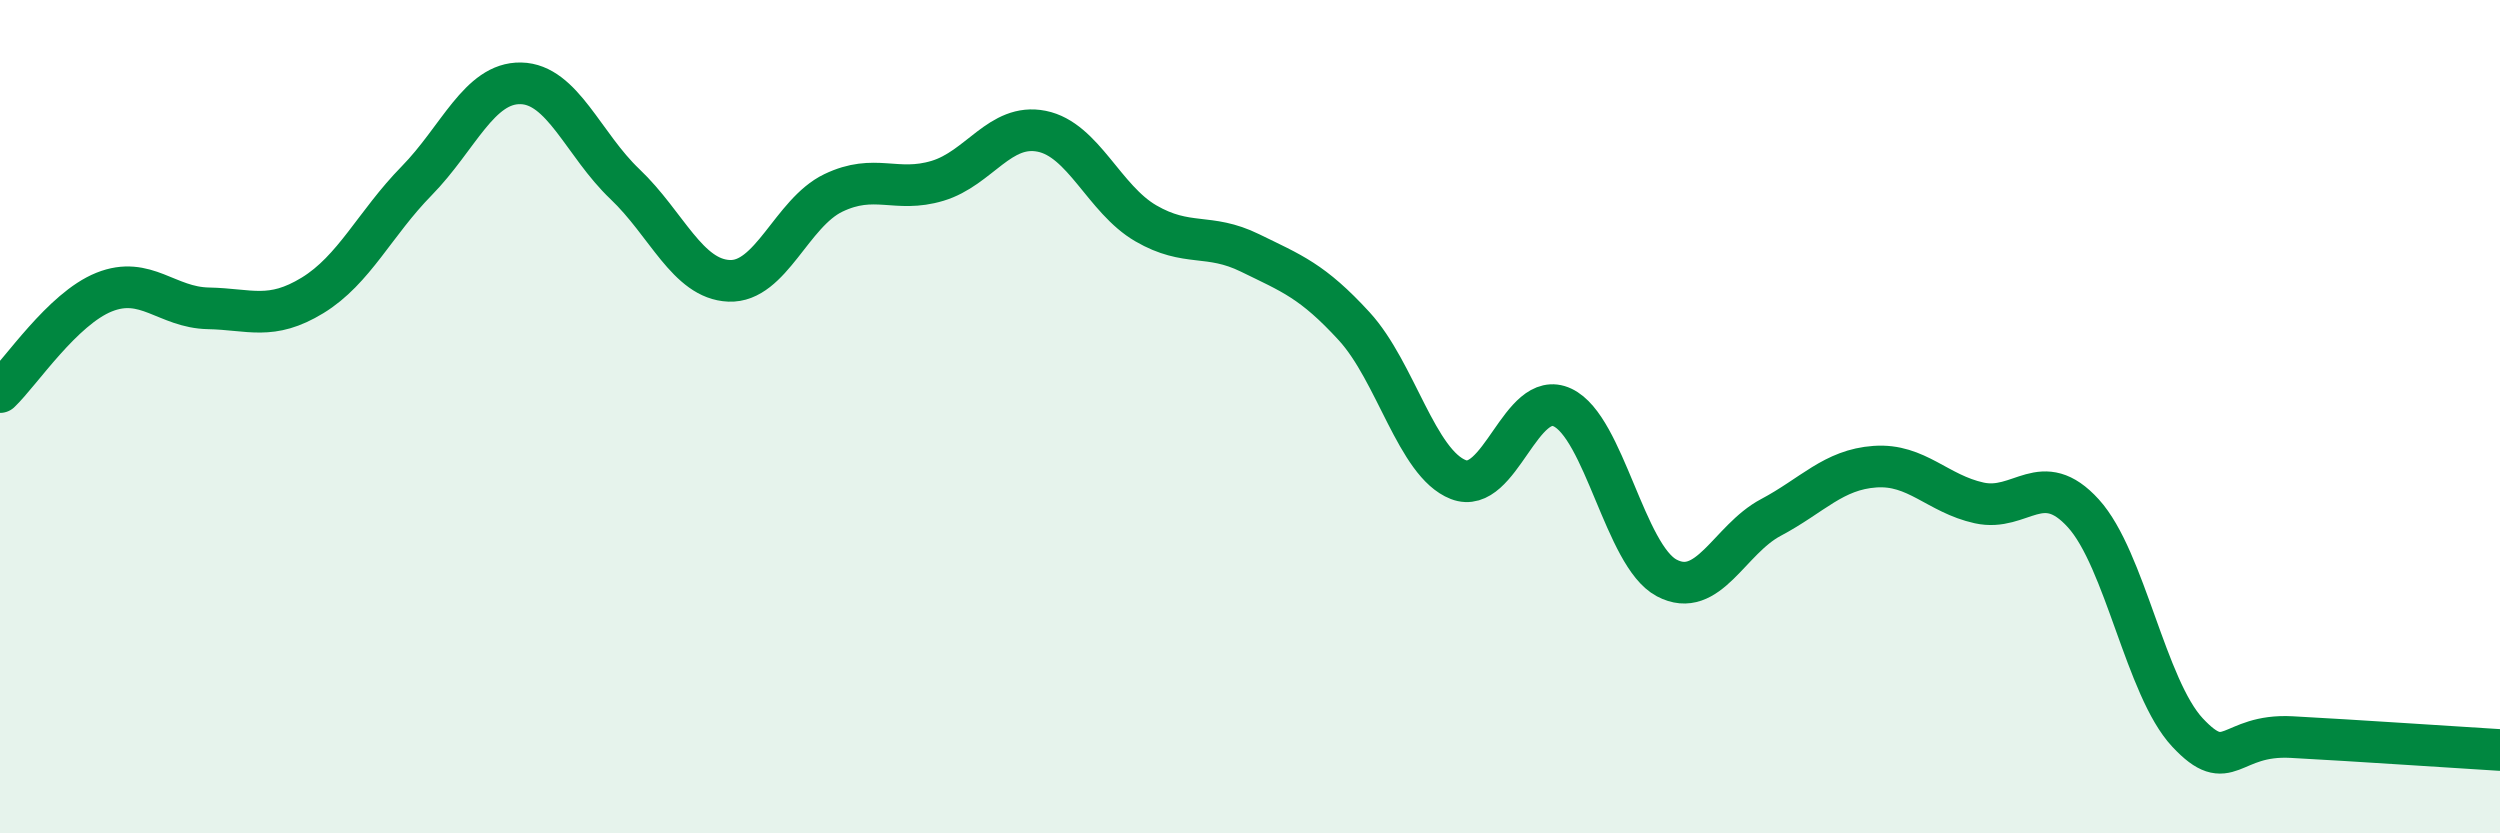 
    <svg width="60" height="20" viewBox="0 0 60 20" xmlns="http://www.w3.org/2000/svg">
      <path
        d="M 0,9.41 C 0.5,8.93 1.5,7.41 2.5,7.01 C 3.5,6.61 4,7.38 5,7.4 C 6,7.42 6.5,7.7 7.5,7.09 C 8.5,6.48 9,5.36 10,4.34 C 11,3.32 11.5,1.98 12.5,2 C 13.5,2.02 14,3.47 15,4.42 C 16,5.37 16.5,6.7 17.5,6.74 C 18.5,6.78 19,5.11 20,4.63 C 21,4.15 21.5,4.64 22.5,4.34 C 23.5,4.04 24,2.95 25,3.15 C 26,3.35 26.5,4.78 27.5,5.36 C 28.5,5.94 29,5.58 30,6.07 C 31,6.56 31.5,6.74 32.5,7.83 C 33.5,8.92 34,11.12 35,11.51 C 36,11.9 36.5,9.31 37.5,9.78 C 38.5,10.25 39,13.34 40,13.87 C 41,14.4 41.5,12.95 42.5,12.42 C 43.5,11.89 44,11.27 45,11.2 C 46,11.13 46.5,11.85 47.5,12.07 C 48.5,12.29 49,11.22 50,12.32 C 51,13.42 51.5,16.51 52.5,17.58 C 53.5,18.65 53.5,17.61 55,17.69 C 56.5,17.77 59,17.94 60,18L60 20L0 20Z"
        fill="#008740"
        opacity="0.1"
        stroke-linecap="round"
        stroke-linejoin="round"
      />
      <path
        d="M 0,9.41 C 0.5,8.93 1.5,7.41 2.5,7.01 C 3.5,6.61 4,7.38 5,7.4 C 6,7.42 6.5,7.7 7.5,7.09 C 8.5,6.48 9,5.36 10,4.34 C 11,3.32 11.5,1.98 12.5,2 C 13.5,2.02 14,3.47 15,4.42 C 16,5.37 16.5,6.7 17.5,6.74 C 18.5,6.78 19,5.11 20,4.63 C 21,4.15 21.5,4.64 22.5,4.34 C 23.5,4.04 24,2.95 25,3.15 C 26,3.35 26.5,4.78 27.5,5.36 C 28.5,5.94 29,5.58 30,6.07 C 31,6.56 31.5,6.74 32.5,7.83 C 33.5,8.92 34,11.12 35,11.51 C 36,11.9 36.5,9.31 37.5,9.78 C 38.5,10.25 39,13.34 40,13.87 C 41,14.4 41.5,12.95 42.5,12.42 C 43.5,11.89 44,11.27 45,11.2 C 46,11.13 46.5,11.85 47.5,12.07 C 48.5,12.29 49,11.22 50,12.32 C 51,13.42 51.5,16.51 52.5,17.58 C 53.5,18.65 53.5,17.61 55,17.69 C 56.5,17.77 59,17.94 60,18"
        stroke="#008740"
        stroke-width="1"
        fill="none"
        stroke-linecap="round"
        stroke-linejoin="round"
      />
    </svg>
  